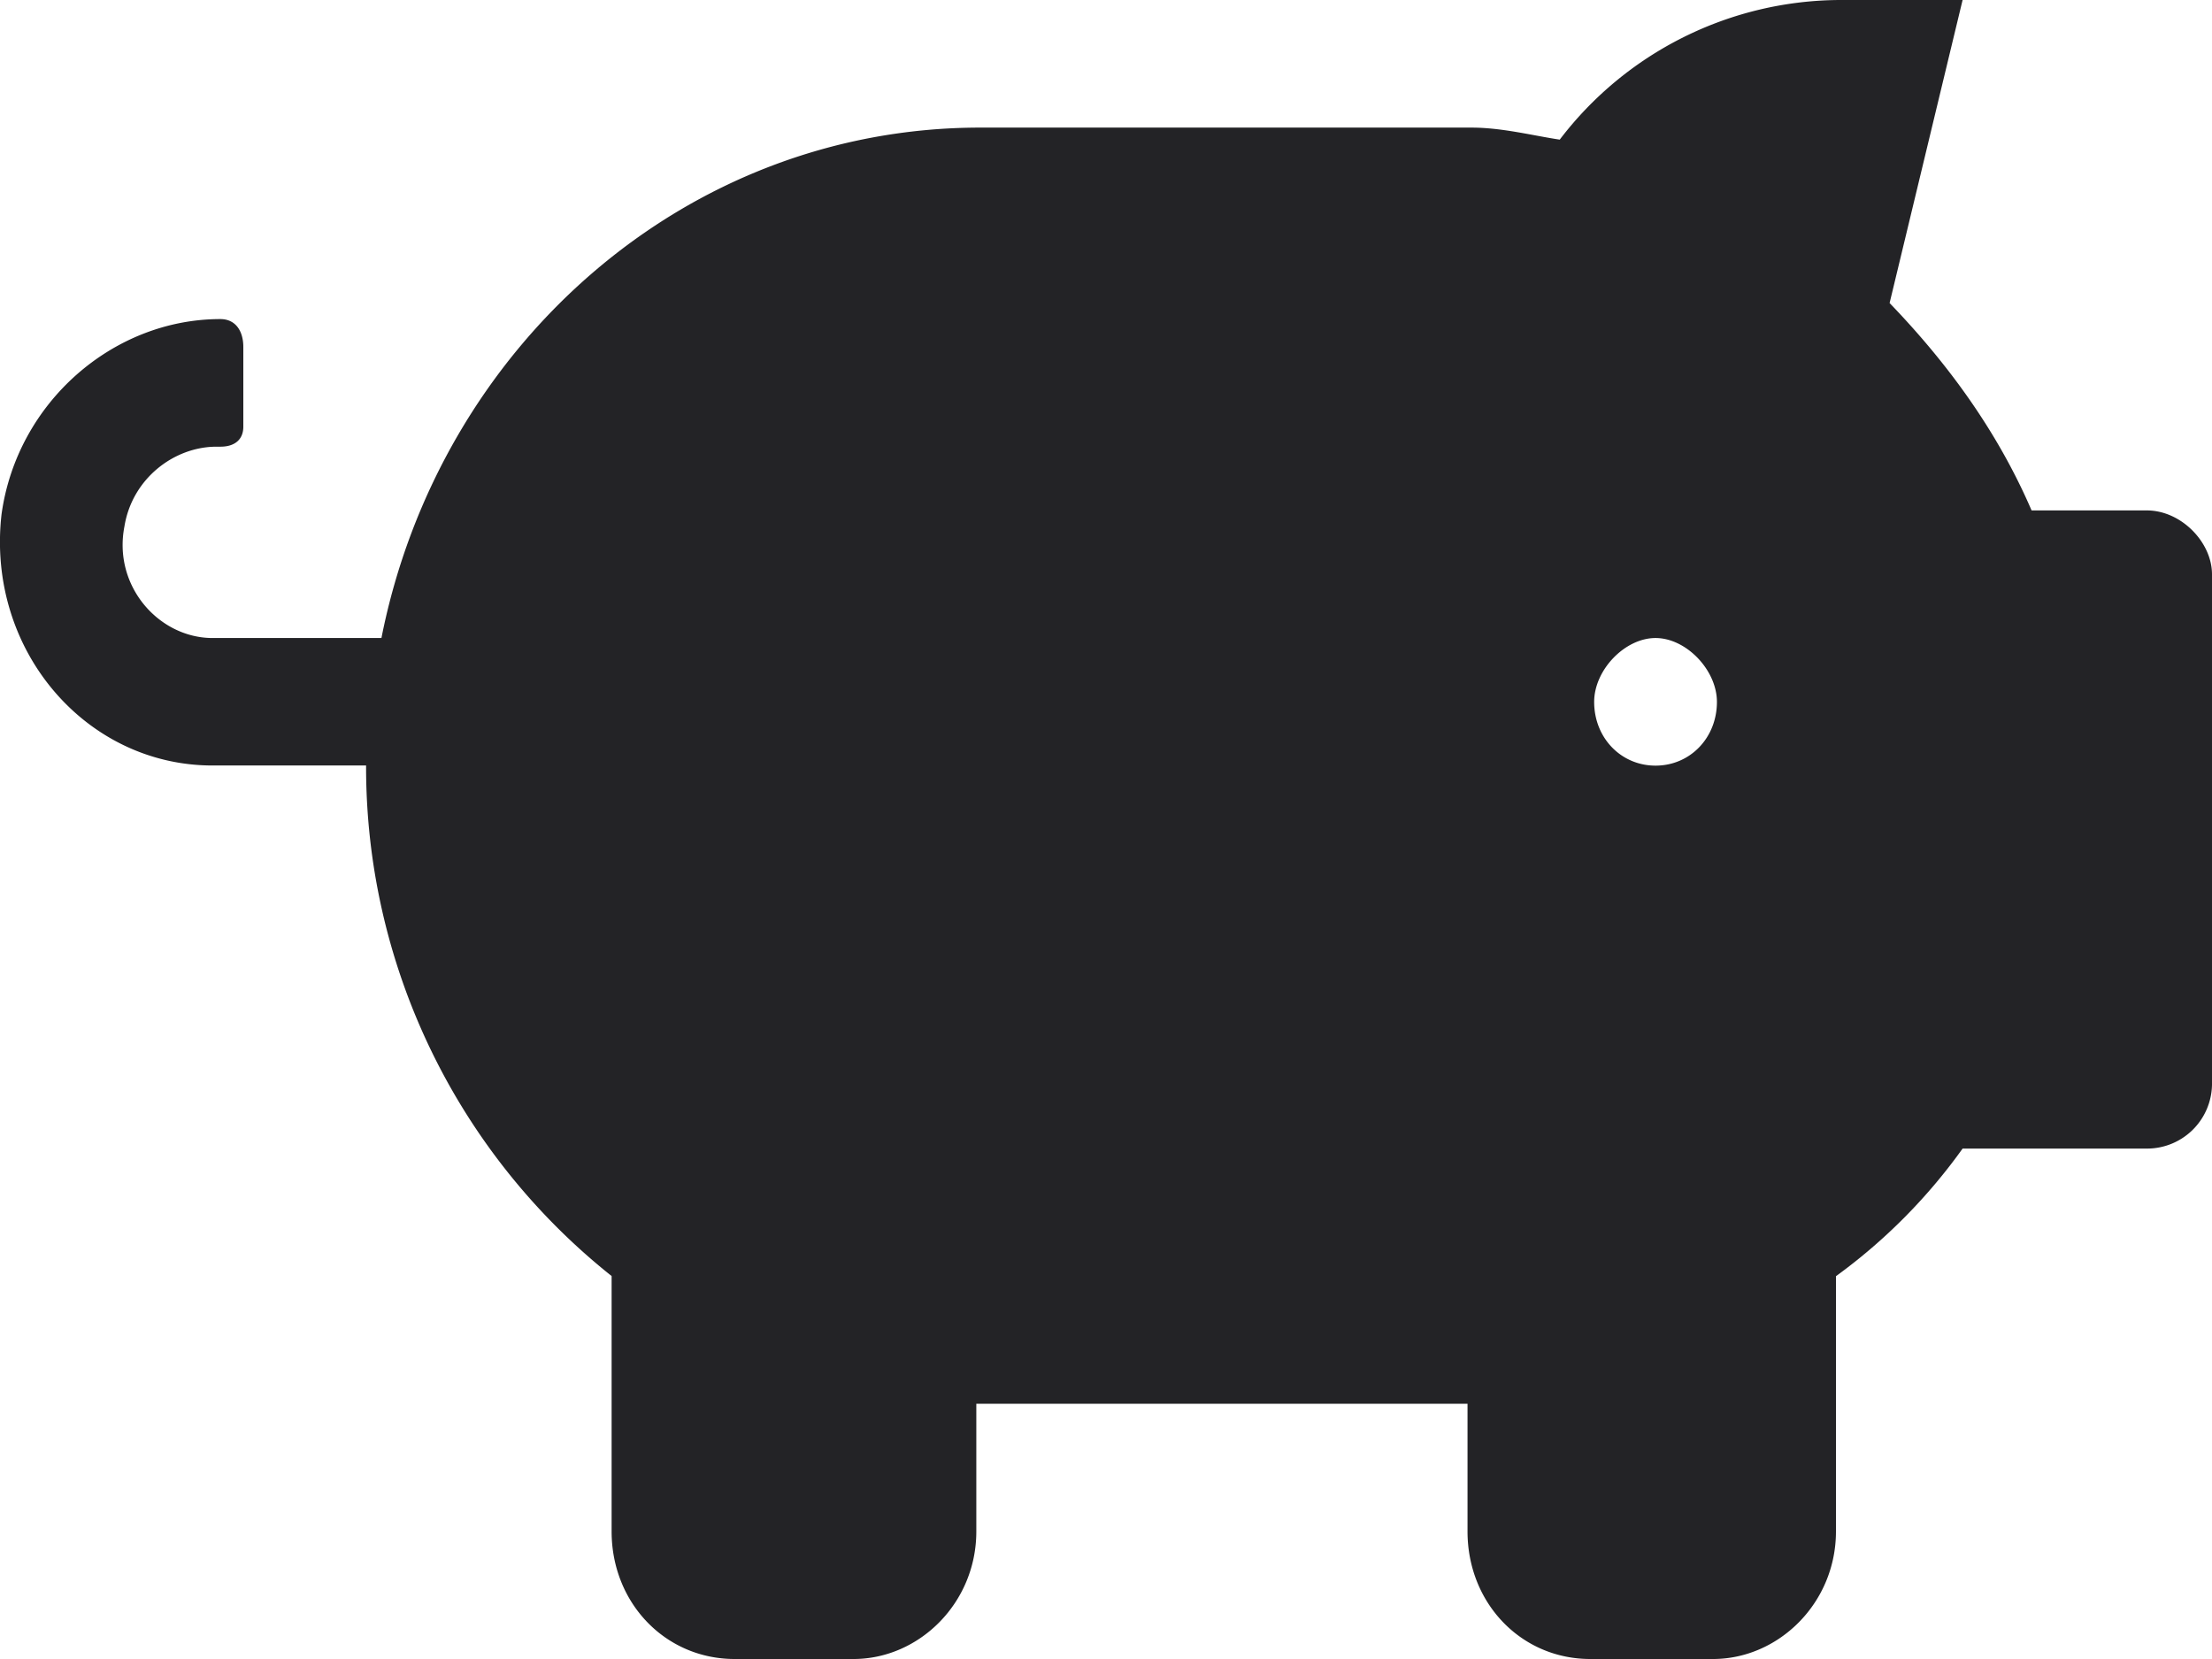 <svg xmlns="http://www.w3.org/2000/svg" width="16" height="12" fill="none"><path fill="#232326" d="M15.528 3.692c.25 0 .472.231.472.462v3.692a.47.47 0 0 1-.472.462h-1.332a4.06 4.06 0 0 1-.916.923v1.846c0 .52-.417.923-.889.923h-.888c-.5 0-.888-.404-.888-.923v-.923H7.062v.923c0 .52-.416.923-.888.923h-.86c-.5 0-.89-.404-.89-.923V9.23a4.705 4.705 0 0 1-1.776-3.693h-1.11C.622 5.538-.1 4.702.011 3.721c.111-.808.805-1.413 1.583-1.413.11 0 .166.086.166.202v.577c0 .086-.055.144-.166.144h-.028c-.306 0-.61.23-.666.577-.084.432.25.807.638.807h1.221C3.176 2.51 4.952.923 7.09.923h3.554c.222 0 .444.058.638.087A2.561 2.561 0 0 1 13.308 0h.888l-.528 2.192c.417.433.778.923 1.027 1.5zm-3.553 1.846c.25 0 .444-.201.444-.461 0-.23-.222-.462-.444-.462s-.444.231-.444.462c0 .26.194.461.444.461z"/></svg>